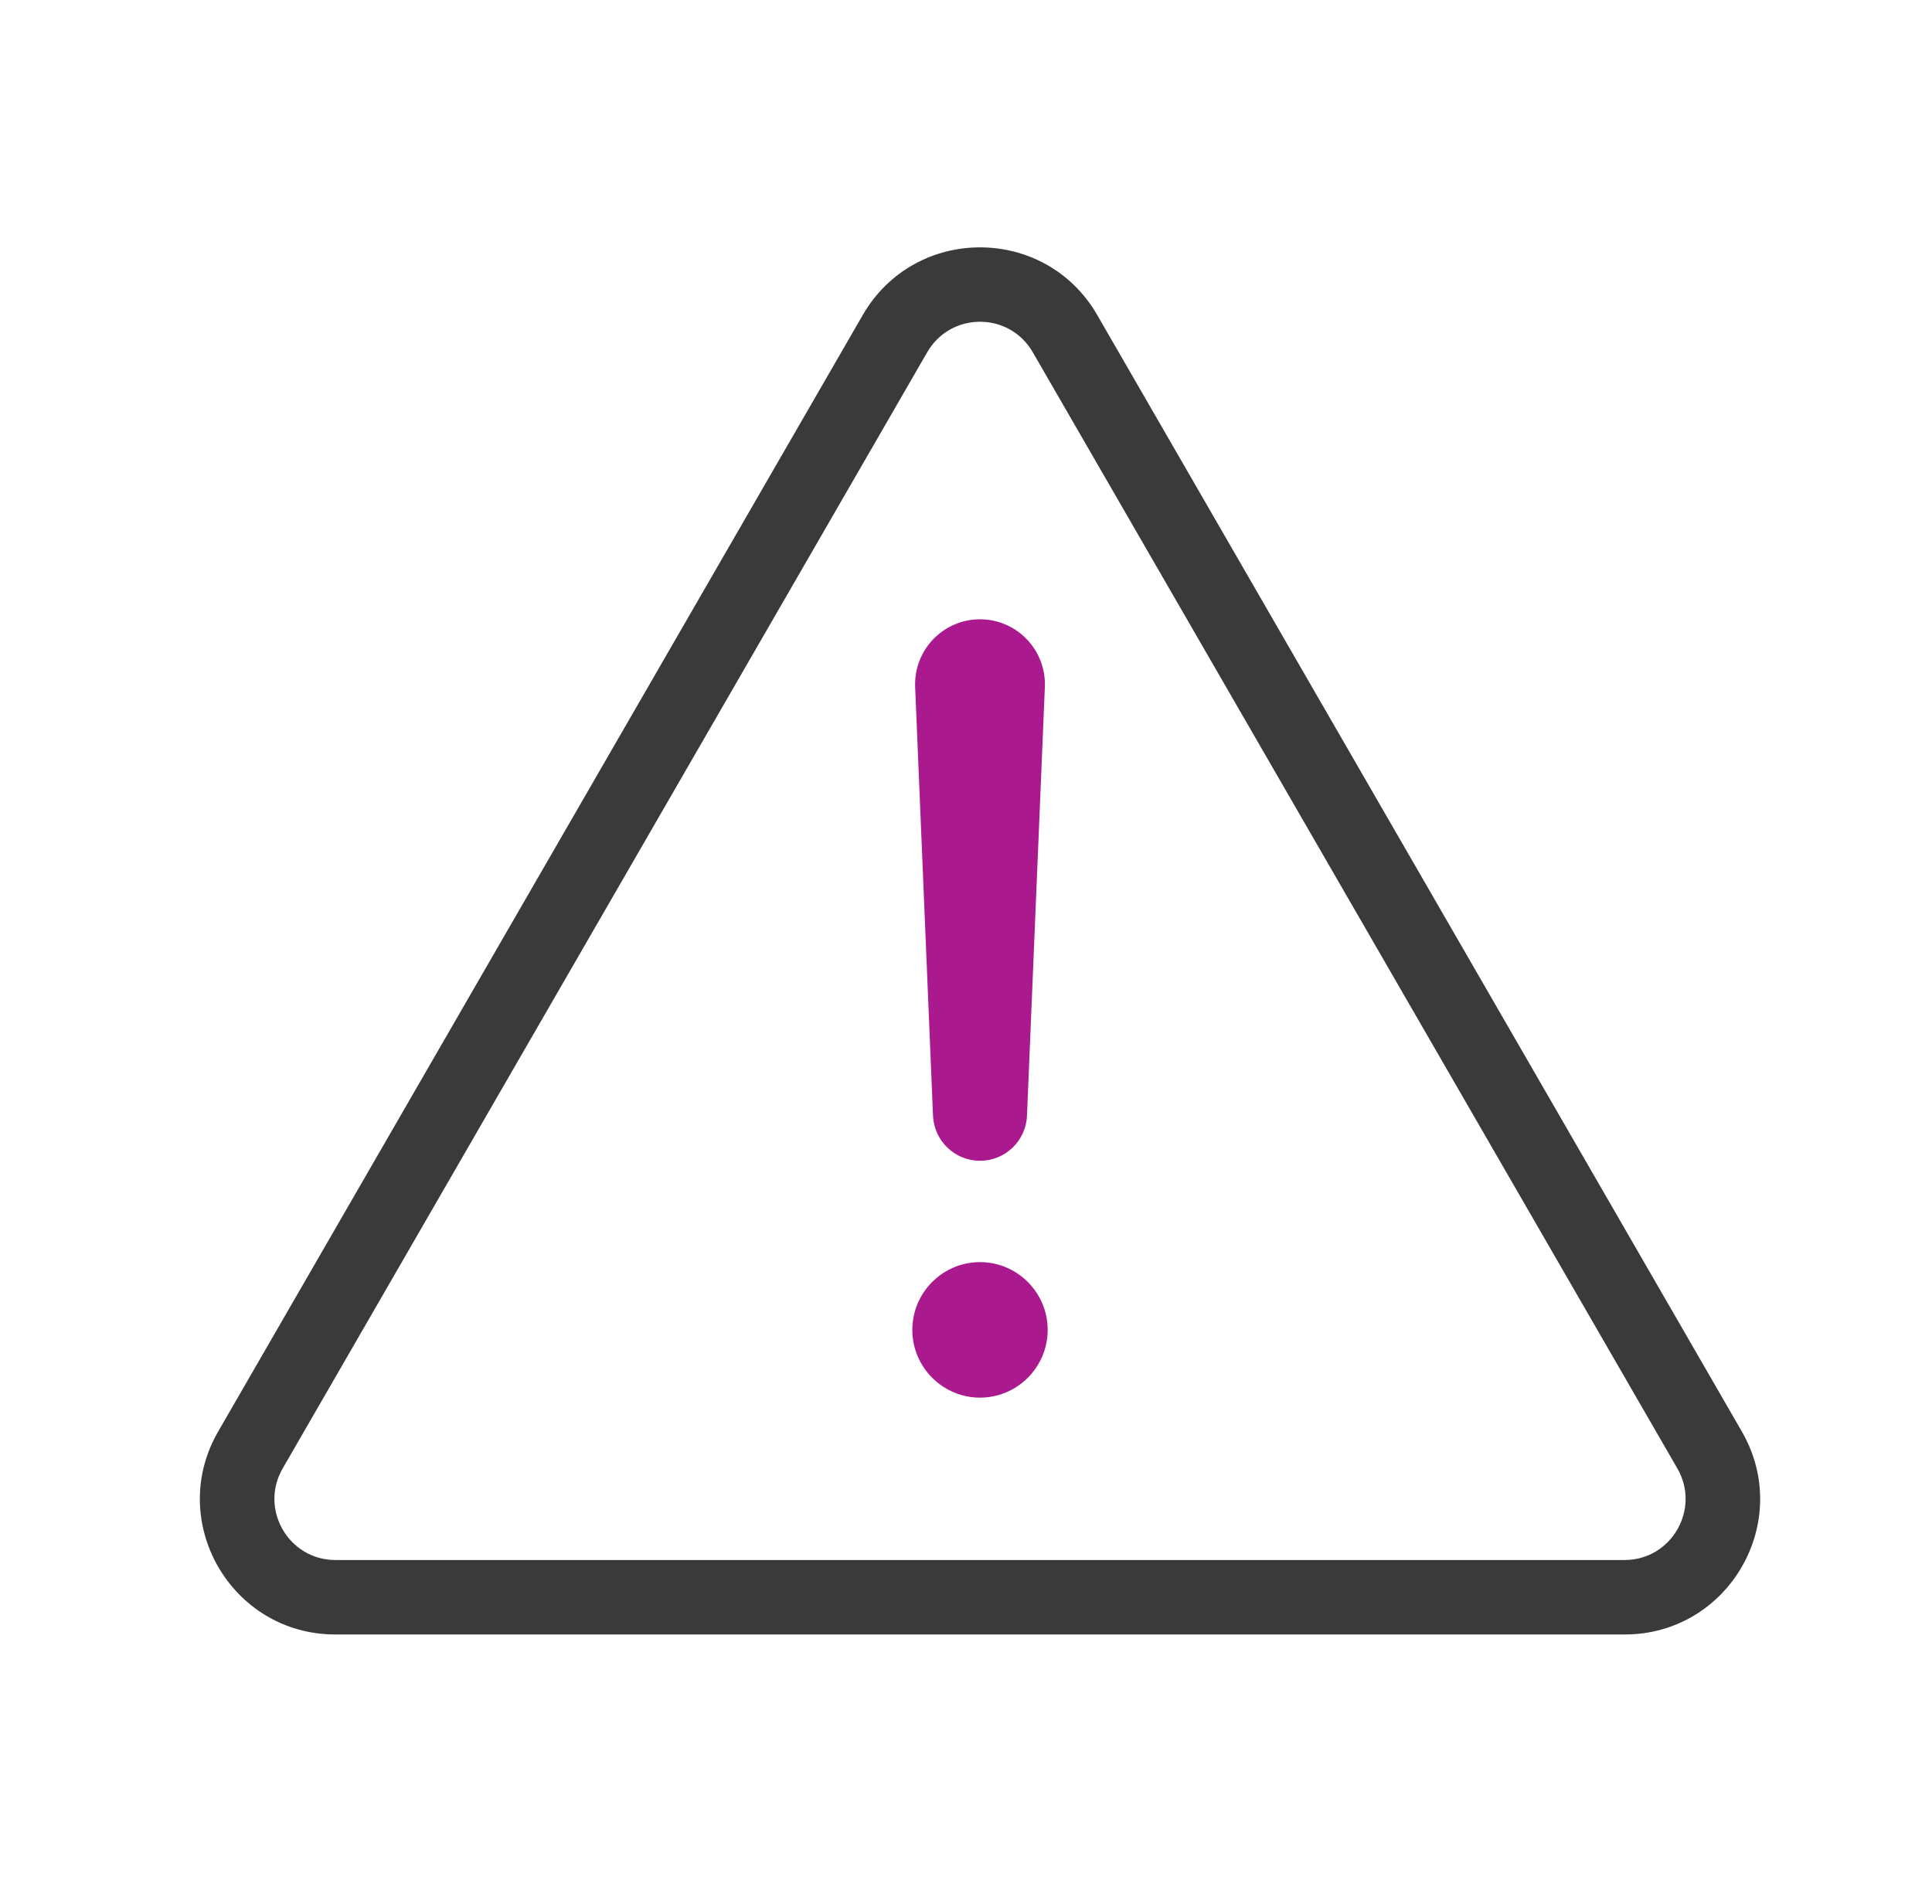 <svg xmlns="http://www.w3.org/2000/svg" width="69" height="68" viewBox="0 0 69 68">
    <g fill="none" fill-rule="evenodd">
        <g>
            <g>
                <g>
                    <g>
                        <g>
                            <g>
                                <g>
                                    <path fill="#3A3A3A" d="M52.906 44.45L29.884 4.58c-.837-1.45-2.93-1.45-3.768 0L3.095 44.45c-.838 1.45.209 3.27 1.883 3.27h46.044c1.674 0 2.721-1.82 1.884-3.27zm-20.72-41.2c-1.86-3.22-6.511-3.22-8.372 0L.792 43.13c-1.86 3.22.466 7.25 4.186 7.25h46.044c3.721 0 6.046-4.03 4.186-7.25L32.186 3.25z" transform="translate(-129 -2202) translate(80 2066) translate(0 53) translate(22 37) translate(28 46) translate(6 8)"/>
                                    <path fill="#AA198D" fill-rule="nonzero" d="M25.684 16.54c-.055-1.32.998-2.42 2.316-2.42 1.318 0 2.371 1.1 2.316 2.42l-.638 15.31c-.037.9-.777 1.61-1.678 1.61-.9 0-1.64-.71-1.678-1.61l-.638-15.31zM30.417 39.5c0 1.33-1.082 2.42-2.417 2.42-1.335 0-2.417-1.09-2.417-2.42 0-1.33 1.082-2.42 2.417-2.42 1.335 0 2.417 1.09 2.417 2.42z" transform="translate(-129 -2202) translate(80 2066) translate(0 53) translate(22 37) translate(28 46) translate(6 8)"/>
                                </g>
                            </g>
                        </g>
                    </g>
                </g>
            </g>
        </g>
    </g>
</svg>

